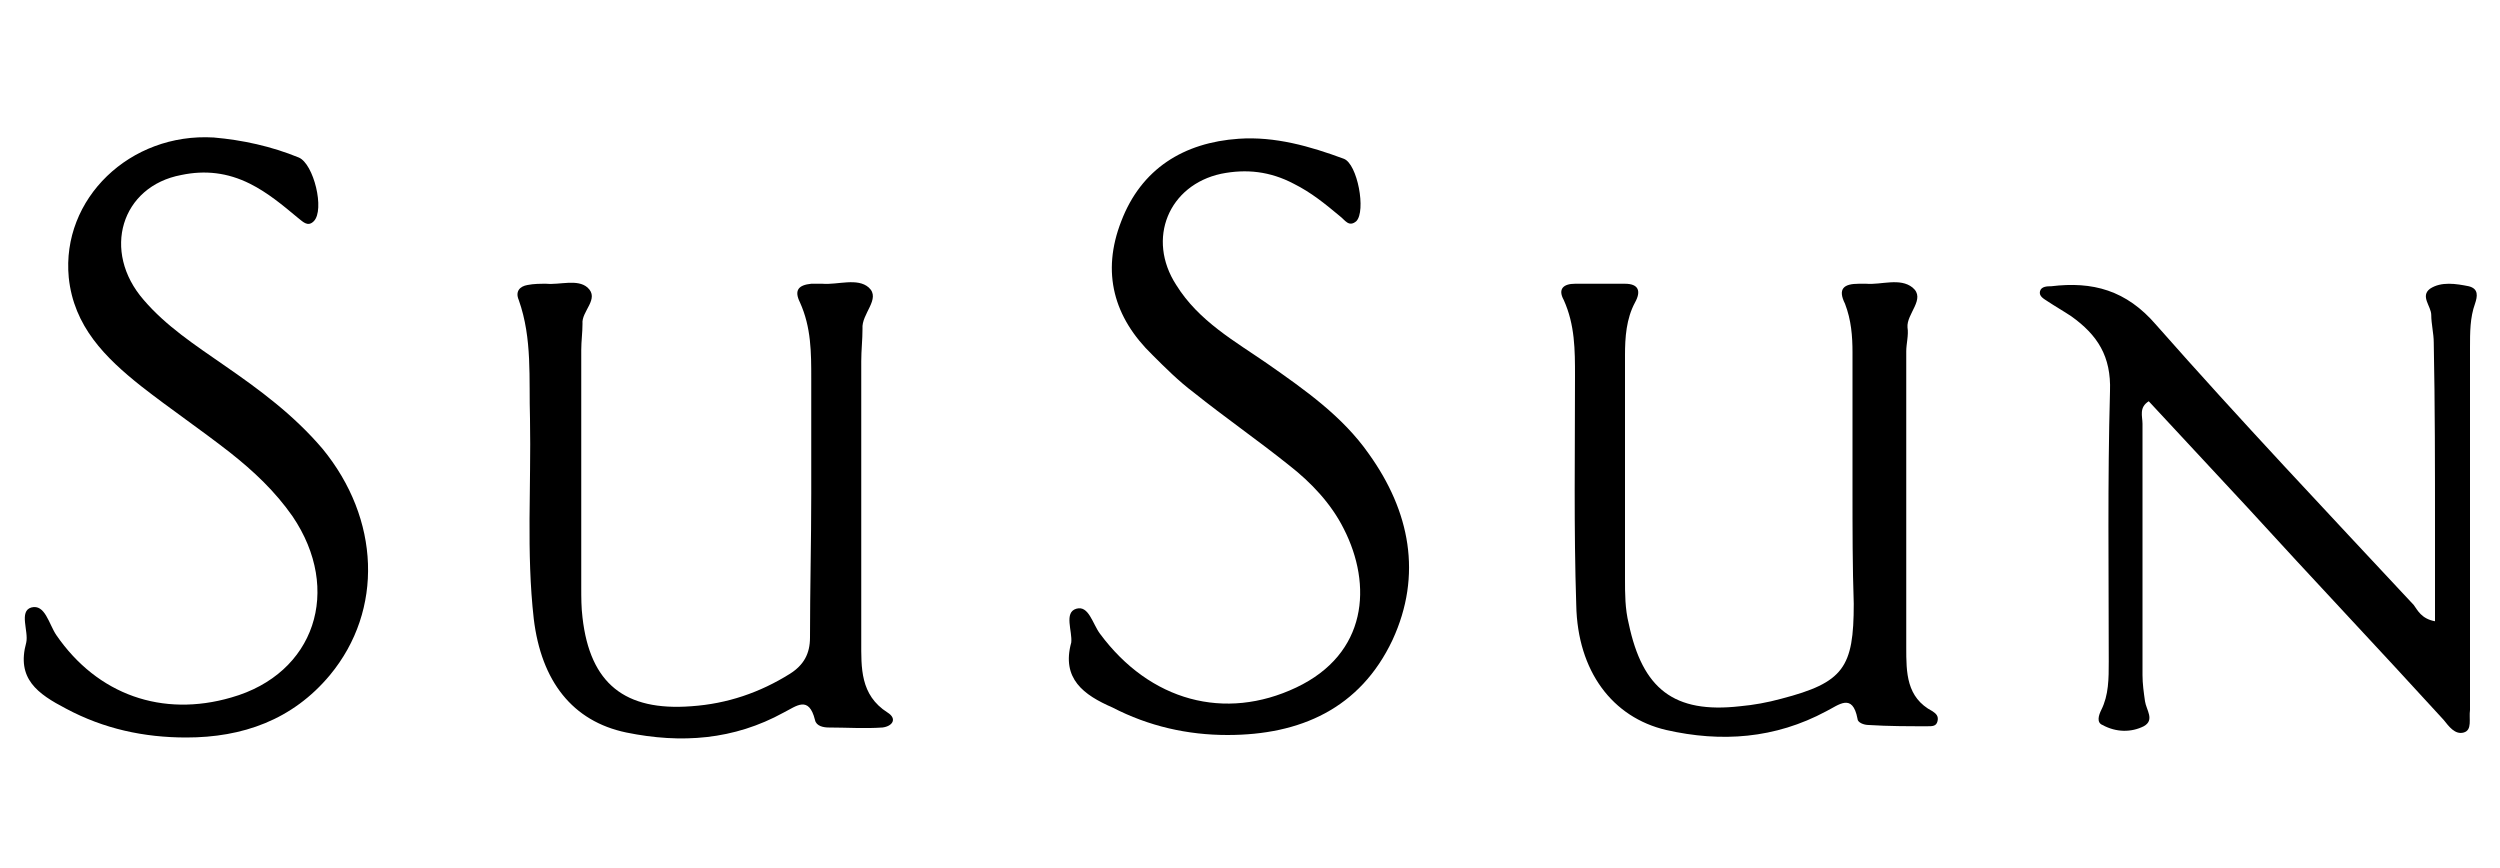 <?xml version="1.0" encoding="utf-8"?>
<!-- Generator: Adobe Illustrator 25.0.0, SVG Export Plug-In . SVG Version: 6.00 Build 0)  -->
<svg version="1.1" id="Ebene_1" xmlns="http://www.w3.org/2000/svg" xmlns:xlink="http://www.w3.org/1999/xlink" x="0px" y="0px"
	 viewBox="0 0 200 69.4" style="enable-background:new 0 0 200 69.4;" xml:space="preserve">
<g>
	<path d="M194.8,49.7c0-2.6,0-4.9,0-7.3c0-5,0-10-0.1-15c0-0.7-0.2-1.5-0.2-2.2c0-0.7-0.9-1.5-0.1-2.1c0.9-0.6,2.1-0.4,3.1-0.2
		c0.8,0.2,0.7,0.8,0.5,1.4c-0.4,1.1-0.4,2.3-0.4,3.5c0,9.2,0,18.4,0,27.7c0,0.4,0,0.9,0,1.3c-0.1,0.7,0.2,1.6-0.5,1.8
		c-0.7,0.2-1.2-0.5-1.6-1c-5.2-5.7-10.5-11.3-15.7-17c-2.6-2.8-5.3-5.7-7.9-8.5c-0.8,0.5-0.5,1.2-0.5,1.8c0,6.7,0,13.4,0,20.1
		c0,0.7,0.1,1.4,0.2,2.1c0.1,0.7,0.8,1.5-0.1,2c-1,0.5-2.2,0.5-3.3-0.1c-0.5-0.2-0.3-0.8-0.1-1.2c0.6-1.2,0.6-2.5,0.6-3.9
		c0-7.2-0.1-14.4,0.1-21.6c0.1-2.8-1-4.5-3.1-6c-0.6-0.4-1.3-0.8-1.9-1.2c-0.3-0.2-0.7-0.4-0.6-0.8c0.1-0.4,0.6-0.4,0.9-0.4
		c3.3-0.4,6,0.3,8.4,3.1c6.7,7.6,13.7,15,20.6,22.4C193.4,48.8,193.7,49.5,194.8,49.7z"/>
	<path d="M2.1,51.4c0.2-0.9-0.6-2.5,0.4-2.8c1.1-0.3,1.4,1.3,2,2.2c3.3,4.8,8.5,6.6,14,5c6.7-1.9,8.9-8.6,4.9-14.5
		c-1.4-2-3.1-3.6-5-5.1c-2.3-1.8-4.8-3.5-7.1-5.3c-2.9-2.3-5.4-4.8-5.8-8.7C4.9,15.9,10.4,10.6,17.1,11c2.3,0.2,4.6,0.7,6.8,1.6
		c1.2,0.5,2.1,4.2,1.2,5.1c-0.5,0.5-0.9,0-1.3-0.3c-1.2-1-2.4-2-3.8-2.7c-1.8-0.9-3.6-1.1-5.5-0.7c-4.8,0.9-6.4,6.1-3,10
		c1.8,2.1,4.1,3.6,6.4,5.2c2.9,2,5.6,4,7.9,6.7c4.6,5.6,4.9,12.9,0.6,18.1c-3,3.6-7,5-11.5,5c-3.4,0-6.6-0.7-9.6-2.3
		C3,55.5,1.3,54.3,2.1,51.4z"/>
	<path d="M85.7,51.4c0.1-0.9-0.6-2.4,0.4-2.7c1-0.3,1.3,1.2,1.9,2c4,5.4,10,7,15.7,4.3c5.7-2.7,6.1-8.2,3.8-12.7
		c-1-2-2.6-3.7-4.4-5.1c-2.5-2-5.1-3.8-7.6-5.8c-1.2-0.9-2.3-2-3.3-3c-3.1-3-4.1-6.6-2.5-10.7c1.6-4.2,5-6.3,9.4-6.6
		c2.9-0.2,5.7,0.6,8.4,1.6c1.1,0.4,1.8,4.2,1,5c-0.6,0.5-0.9-0.1-1.3-0.4c-1.2-1-2.3-1.9-3.7-2.6c-1.9-1-3.8-1.2-5.8-0.8
		c-4.2,0.9-6,5.2-3.6,8.9c1.8,2.9,4.7,4.5,7.3,6.3c3,2.1,6,4.2,8.1,7.2c3.3,4.6,4.3,9.7,1.9,14.9c-2.6,5.5-7.4,7.6-13.2,7.6
		c-3.2,0-6.3-0.7-9.2-2.2C86.7,55.6,84.9,54.3,85.7,51.4z"/>
	<path d="M148.2,39.3c0-3.7,0-7.4,0-11.1c0-1.3-0.1-2.6-0.6-3.9c-0.6-1.2-0.1-1.6,1.1-1.6c0.2,0,0.4,0,0.6,0
		c1.2,0.1,2.7-0.5,3.7,0.3c1.1,0.9-0.5,2.1-0.4,3.2c0.1,0.6-0.1,1.3-0.1,1.9c0,7.9,0,15.8,0,23.7c0,2,0,4,2.1,5.1
		c0.3,0.2,0.5,0.4,0.4,0.8c-0.1,0.4-0.4,0.4-0.8,0.4c-1.6,0-3.1,0-4.7-0.1c-0.4,0-0.9-0.2-0.9-0.5c-0.4-2.1-1.5-1.1-2.5-0.6
		c-4.1,2.2-8.4,2.5-12.8,1.5c-4.3-1-7.1-4.7-7.2-10c-0.2-6.1-0.1-12.2-0.1-18.3c0-2.1,0-4.1-0.9-6.1c-0.5-0.9,0-1.3,0.9-1.3
		c1.3,0,2.6,0,4,0c1.1,0,1.3,0.6,0.8,1.5c-0.7,1.3-0.8,2.8-0.8,4.2c0,6,0,11.9,0,17.9c0,1.2,0,2.4,0.3,3.6c1.1,5.2,3.6,7.2,8.9,6.6
		c1.1-0.1,2.2-0.3,3.3-0.6c5-1.3,5.8-2.5,5.8-7.6C148.2,45.4,148.2,42.3,148.2,39.3z"/>
	<path d="M64.9,39.5c0-3.1,0-6.1,0-9.2c0-2.1,0-4.1-0.9-6.1c-0.5-1-0.1-1.4,0.9-1.5c0.3,0,0.6,0,0.9,0c1.2,0.1,2.8-0.5,3.7,0.3
		c1,0.9-0.6,2.1-0.5,3.3c0,0.9-0.1,1.7-0.1,2.6c0,7.5,0,14.9,0,22.4c0,2.1-0.1,4.3,2.1,5.7c0.8,0.5,0.4,1.1-0.4,1.2
		c-1.4,0.1-2.9,0-4.3,0c-0.4,0-1-0.1-1.1-0.6c-0.5-2-1.5-1.1-2.5-0.6c-4,2.2-8.2,2.5-12.6,1.6c-4.3-0.9-6.8-4.1-7.4-9.1
		c-0.6-5.3-0.2-10.6-0.3-16c-0.1-3.2,0.2-6.4-0.9-9.5c-0.3-0.7,0.1-1.1,0.7-1.2c0.5-0.1,1-0.1,1.5-0.1c1.1,0.1,2.5-0.4,3.3,0.3
		c1,0.9-0.5,1.9-0.4,2.9c0,0.7-0.1,1.4-0.1,2.1c0,6.3,0,12.7,0,19c0,0.8,0,1.6,0.1,2.4c0.6,5.3,3.4,7.5,8.7,7.1
		c2.9-0.2,5.5-1.1,7.9-2.6c1.1-0.7,1.6-1.6,1.6-2.9C64.8,47.2,64.9,43.3,64.9,39.5z"/>
</g>
</svg>
